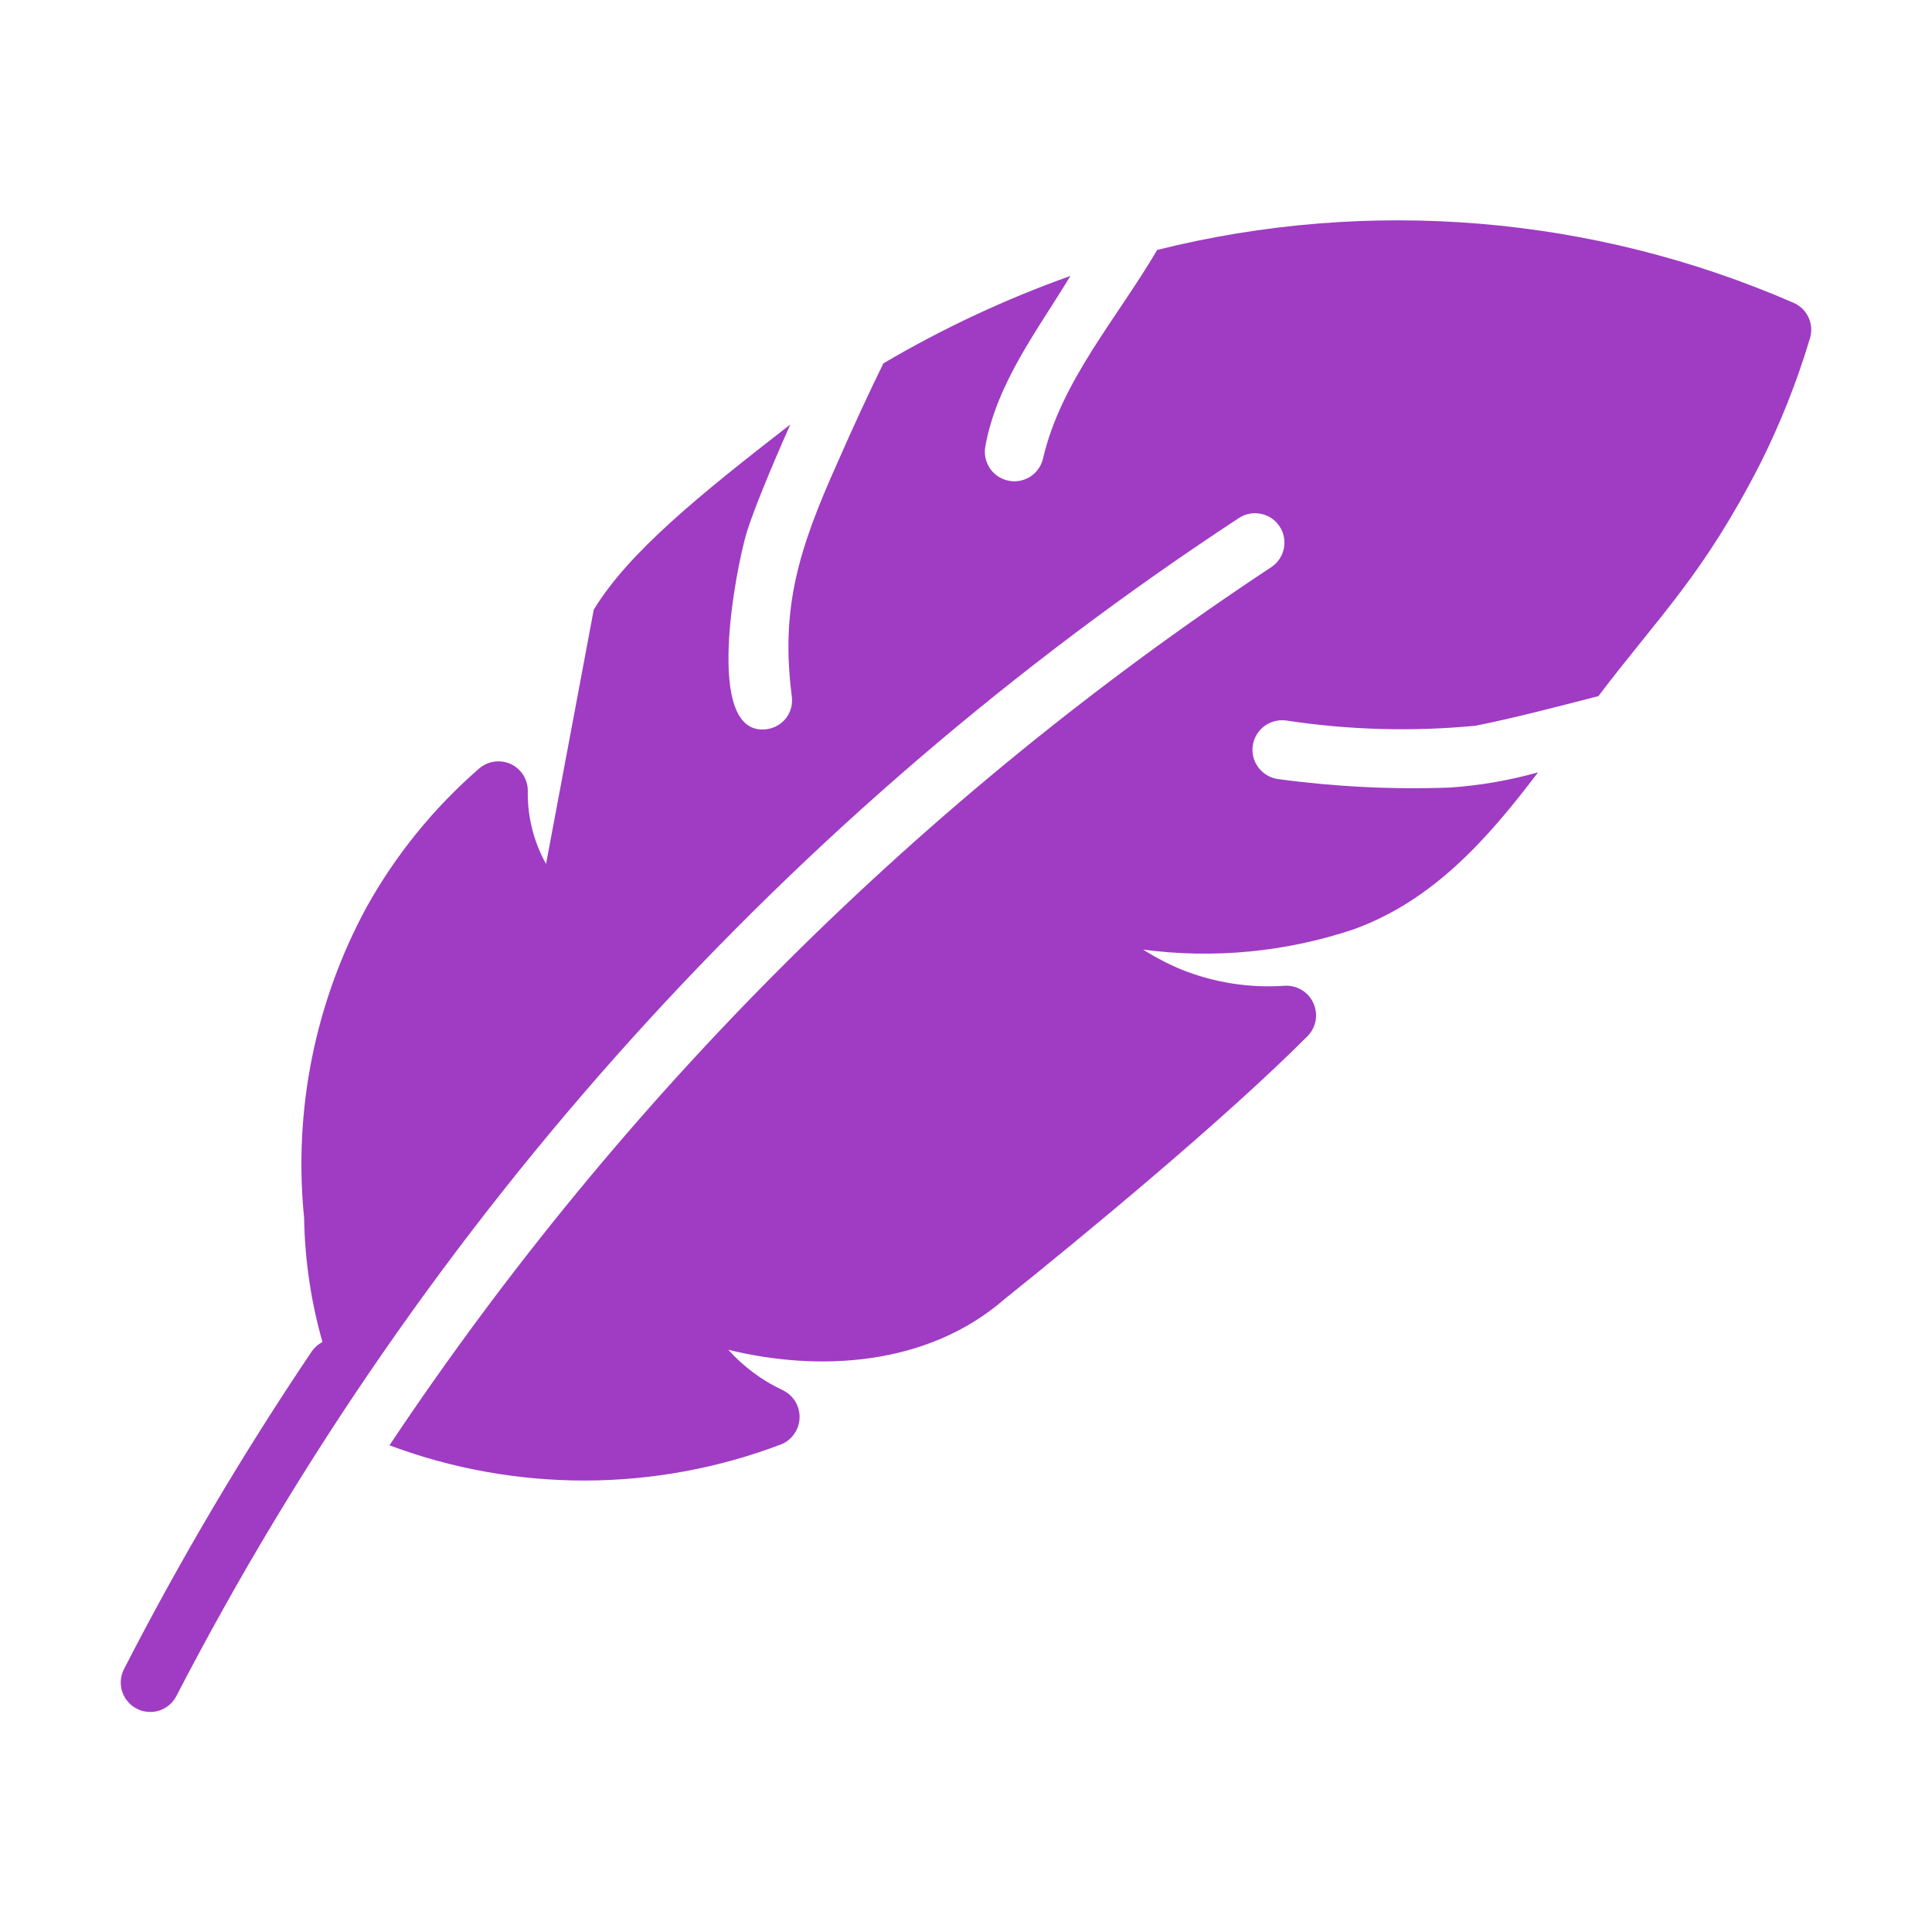 <svg width="22" height="22" viewBox="0 0 22 22" fill="none" xmlns="http://www.w3.org/2000/svg">
<path d="M20.423 3.448C18.14 2.454 15.593 2.242 13.177 2.846C12.719 3.627 12.083 4.339 11.878 5.217C11.865 5.276 11.836 5.33 11.796 5.374C11.755 5.418 11.703 5.45 11.645 5.467C11.587 5.484 11.526 5.485 11.468 5.47C11.41 5.455 11.356 5.425 11.314 5.383C11.274 5.344 11.245 5.295 11.229 5.242C11.213 5.188 11.21 5.132 11.221 5.077C11.355 4.354 11.812 3.765 12.189 3.142C11.449 3.406 10.736 3.739 10.059 4.138C9.92 4.42 9.716 4.857 9.533 5.276C9.094 6.256 8.887 6.922 9.016 7.927C9.022 7.971 9.02 8.015 9.009 8.058C8.998 8.1 8.978 8.141 8.952 8.176C8.925 8.211 8.892 8.24 8.853 8.262C8.815 8.284 8.773 8.298 8.729 8.304C8.001 8.395 8.382 6.461 8.504 6.059C8.582 5.81 8.782 5.321 9 4.833C7.953 5.646 7.158 6.291 6.761 6.943L6.218 9.838C6.077 9.585 6.005 9.298 6.01 9.008C6.011 8.944 5.993 8.88 5.958 8.825C5.924 8.771 5.874 8.727 5.816 8.7C5.757 8.673 5.692 8.664 5.628 8.673C5.564 8.682 5.504 8.71 5.455 8.752C4.939 9.201 4.504 9.736 4.172 10.334C3.587 11.414 3.34 12.646 3.463 13.869C3.471 14.347 3.541 14.822 3.672 15.282C3.624 15.306 3.583 15.342 3.552 15.386C2.768 16.549 2.053 17.758 1.412 19.006C1.392 19.045 1.38 19.088 1.376 19.132C1.373 19.176 1.378 19.22 1.391 19.262C1.405 19.304 1.426 19.343 1.455 19.376C1.483 19.41 1.518 19.437 1.557 19.457C1.596 19.478 1.639 19.49 1.683 19.493C1.727 19.497 1.771 19.492 1.813 19.479C1.855 19.465 1.894 19.443 1.927 19.415C1.961 19.387 1.988 19.352 2.009 19.312C4.823 13.876 8.991 9.256 14.109 5.898C14.183 5.85 14.273 5.833 14.359 5.851C14.445 5.868 14.521 5.919 14.57 5.993C14.619 6.066 14.637 6.155 14.62 6.242C14.604 6.328 14.554 6.405 14.481 6.455C10.499 9.086 7.083 12.487 4.435 16.458C5.873 16.996 7.458 16.993 8.893 16.448C8.954 16.424 9.006 16.383 9.043 16.329C9.081 16.276 9.102 16.213 9.105 16.148C9.107 16.083 9.091 16.018 9.058 15.962C9.024 15.906 8.975 15.861 8.917 15.832C8.68 15.722 8.468 15.564 8.293 15.37C9.309 15.62 10.555 15.565 11.444 14.789C12.326 14.082 13.945 12.747 14.894 11.794C14.94 11.745 14.971 11.683 14.982 11.616C14.993 11.549 14.983 11.481 14.954 11.419C14.926 11.358 14.88 11.307 14.821 11.272C14.763 11.237 14.696 11.221 14.628 11.225C14.23 11.253 13.83 11.19 13.459 11.043C13.305 10.979 13.157 10.902 13.016 10.813C13.822 10.92 14.642 10.841 15.413 10.583C16.32 10.255 16.938 9.555 17.514 8.795C17.186 8.887 16.85 8.945 16.511 8.968C15.856 8.992 15.2 8.959 14.55 8.871C14.462 8.858 14.383 8.811 14.33 8.74C14.276 8.669 14.253 8.58 14.265 8.492C14.278 8.404 14.324 8.324 14.395 8.27C14.465 8.217 14.555 8.193 14.643 8.204C15.357 8.313 16.083 8.333 16.802 8.264C17.218 8.182 17.708 8.054 18.201 7.927C18.901 7.005 19.398 6.545 20.046 5.276C20.275 4.819 20.463 4.343 20.61 3.854C20.634 3.775 20.629 3.69 20.594 3.615C20.56 3.54 20.499 3.481 20.423 3.448Z" fill="#9F3CC3"/>
</svg>
